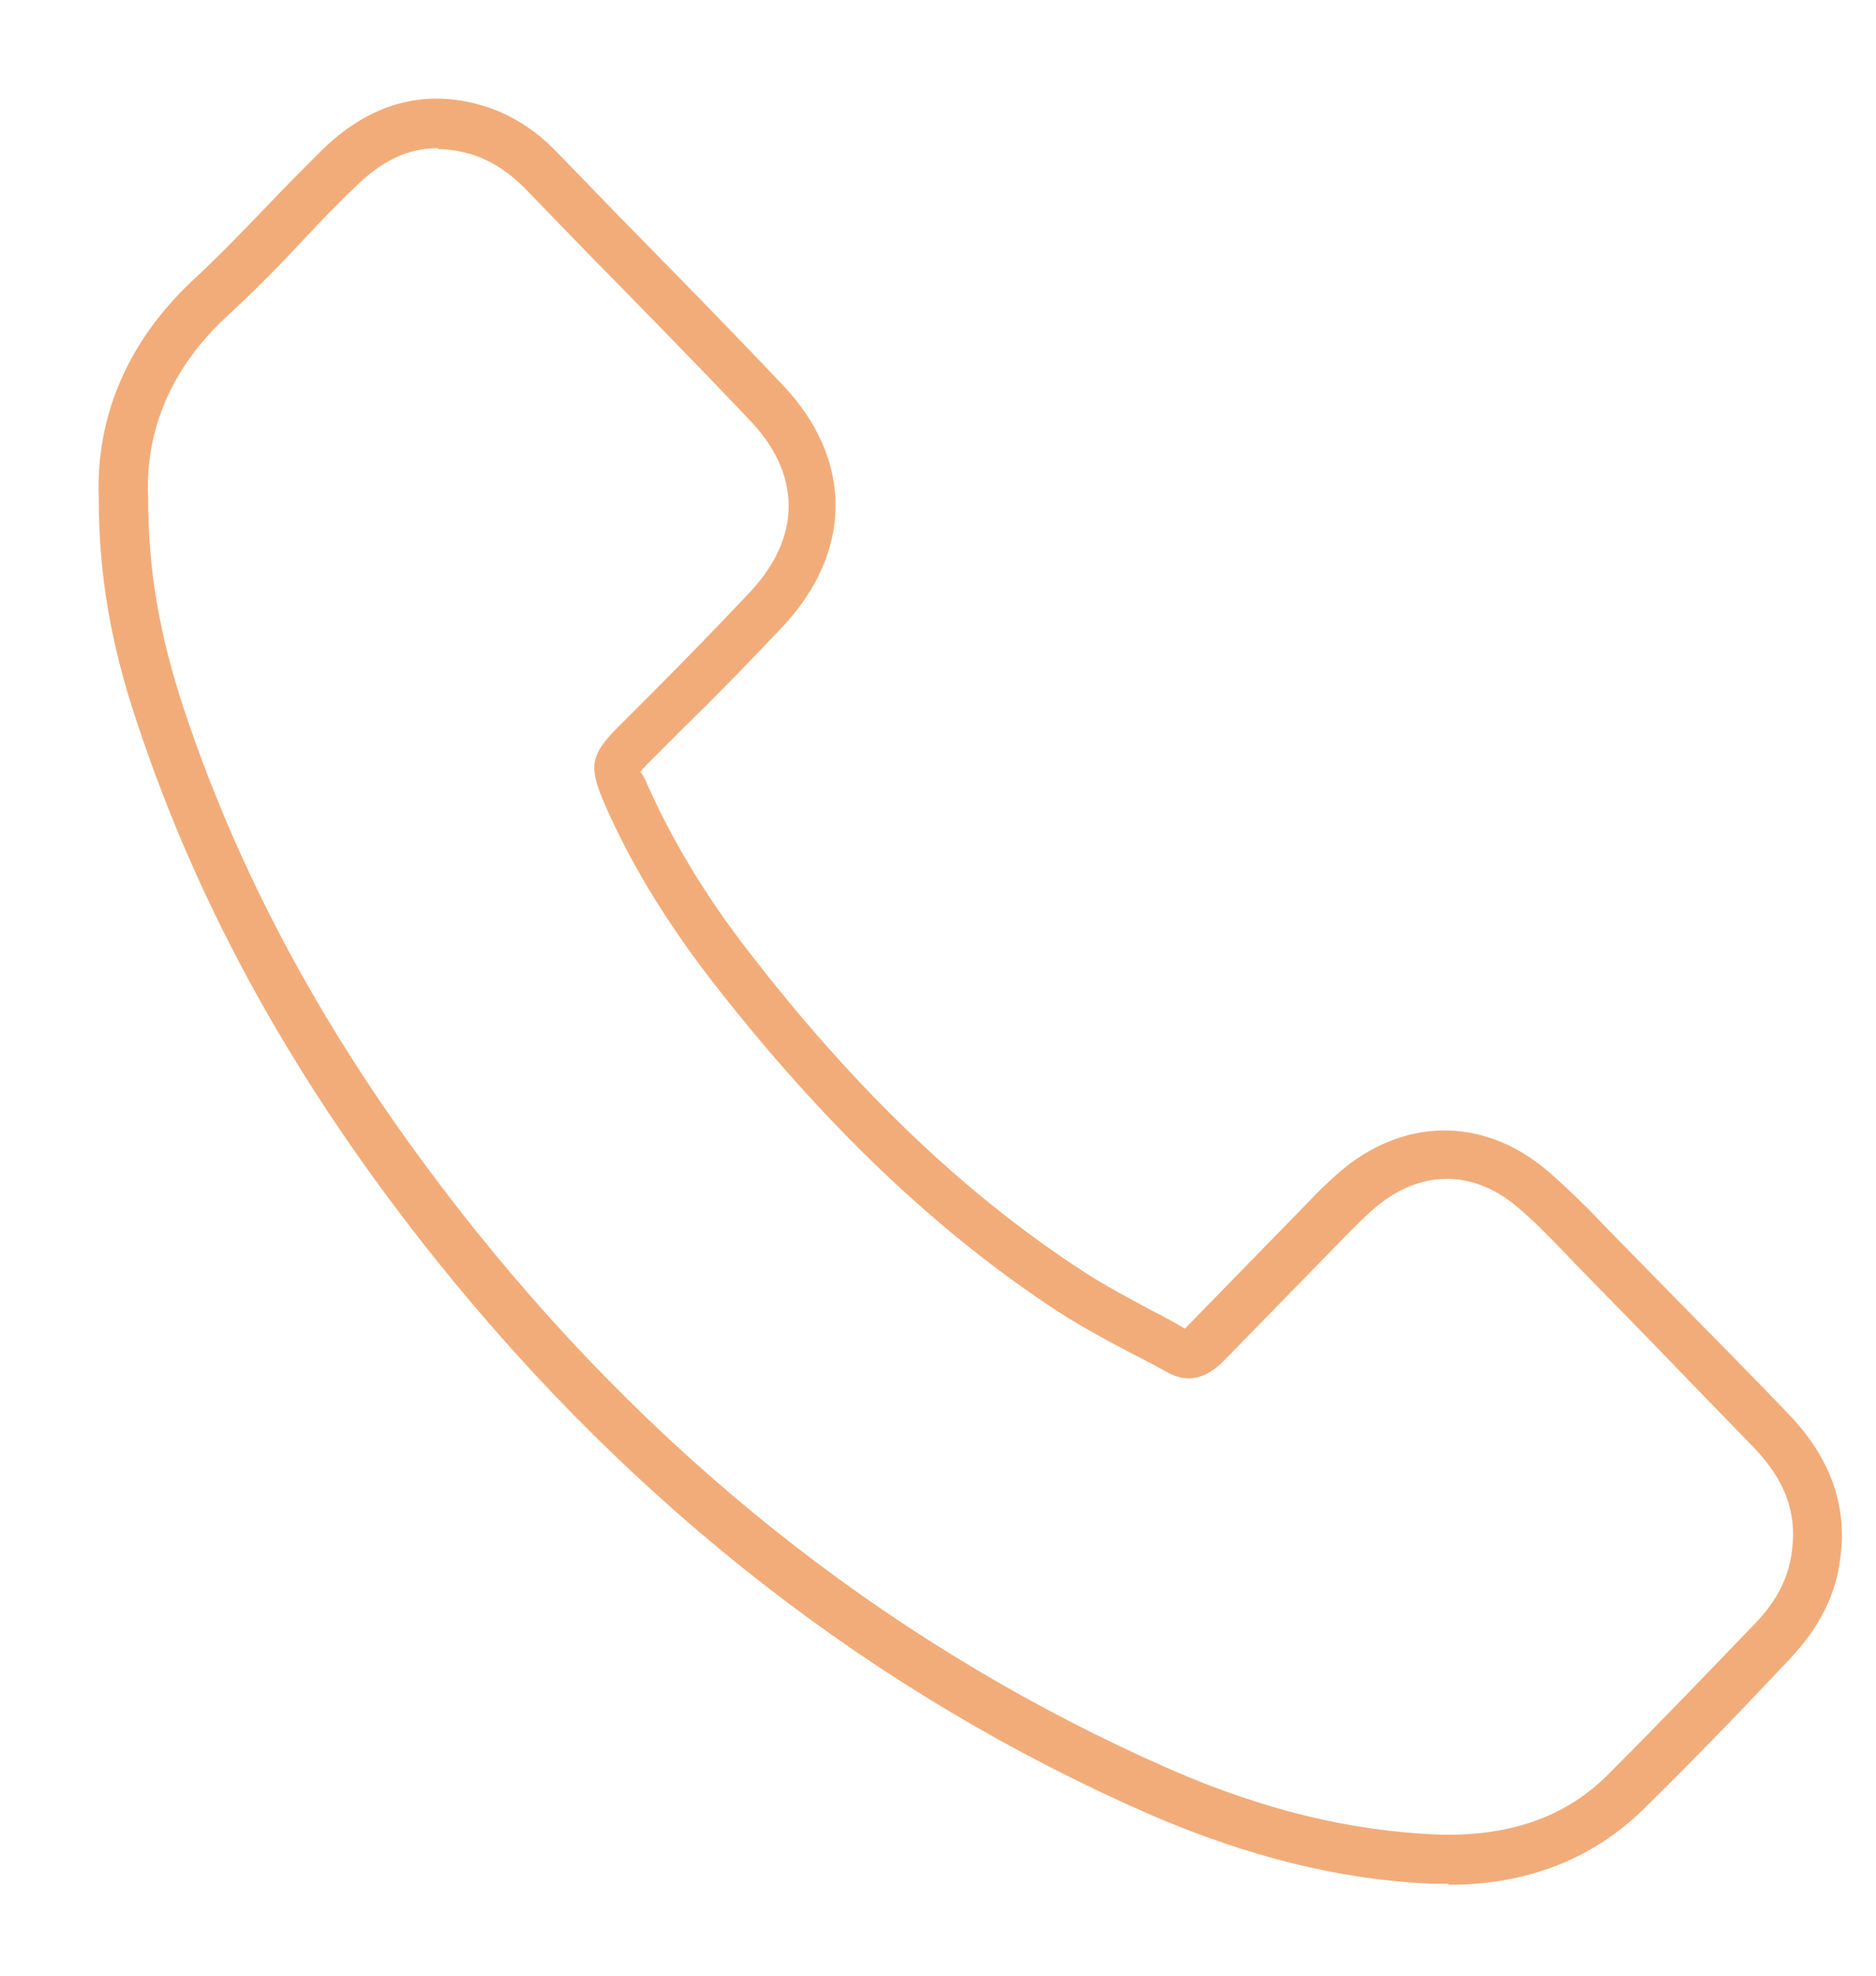 <svg width="19" height="20" viewBox="0 0 19 20" fill="none" xmlns="http://www.w3.org/2000/svg">
<g clip-path="url(#clip0_1076_2376)">
<path d="M14.67 19.07C14.62 19.07 14.56 19.07 14.51 19.07C13.58 19.03 12.65 18.8 11.65 18.37C8.86 17.15 6.43 15.26 4.43 12.77C3.01 11 2.02 9.22 1.39 7.32C1.12 6.52 1 5.81 1 5.04C0.97 4.22 1.29 3.46 1.95 2.84C2.21 2.6 2.46 2.34 2.71 2.08C2.88 1.9 3.06 1.72 3.24 1.54C3.73 1.05 4.29 0.89 4.89 1.07C5.16 1.15 5.42 1.31 5.64 1.54L6.26 2.18C6.82 2.75 7.38 3.32 7.93 3.9C8.64 4.65 8.64 5.58 7.93 6.34C7.6 6.69 7.26 7.04 6.91 7.38L6.59 7.7C6.59 7.7 6.5 7.79 6.48 7.82C6.49 7.8 6.53 7.88 6.55 7.93C6.8 8.49 7.13 9.05 7.58 9.63C8.66 11.03 9.77 12.09 10.97 12.87C11.2 13.02 11.45 13.15 11.69 13.28C11.79 13.33 11.9 13.39 12 13.45L12.03 13.42L13.24 12.18C13.36 12.05 13.46 11.96 13.56 11.87C14.21 11.31 15.02 11.3 15.67 11.85C15.89 12.04 16.1 12.25 16.29 12.45L16.77 12.94C17.21 13.39 17.66 13.84 18.1 14.3C18.53 14.74 18.71 15.23 18.64 15.76C18.6 16.13 18.43 16.47 18.14 16.78C17.65 17.3 17.16 17.81 16.65 18.31C16.14 18.81 15.48 19.08 14.67 19.08V19.07ZM4.43 1.5C4.13 1.5 3.86 1.63 3.59 1.9C3.41 2.07 3.24 2.25 3.07 2.43C2.82 2.7 2.56 2.96 2.29 3.21C1.74 3.72 1.47 4.35 1.5 5.03C1.5 5.76 1.61 6.41 1.86 7.17C2.47 9.01 3.44 10.74 4.82 12.46C6.77 14.89 9.14 16.72 11.85 17.91C12.79 18.32 13.66 18.53 14.53 18.57C15.27 18.6 15.86 18.4 16.3 17.95C16.8 17.45 17.29 16.94 17.78 16.43C18 16.2 18.12 15.96 18.15 15.69C18.2 15.3 18.07 14.97 17.75 14.64C17.31 14.19 16.87 13.73 16.43 13.28L15.95 12.79C15.75 12.58 15.57 12.39 15.37 12.22C14.91 11.83 14.37 11.84 13.91 12.24C13.82 12.32 13.74 12.4 13.65 12.49L12.41 13.76C12.33 13.84 12.12 14.06 11.82 13.89C11.71 13.83 11.6 13.77 11.48 13.71C11.23 13.58 10.97 13.44 10.72 13.28C9.48 12.47 8.33 11.37 7.21 9.93C6.74 9.32 6.38 8.73 6.12 8.13C5.96 7.76 5.98 7.64 6.26 7.36L6.58 7.04C6.92 6.7 7.26 6.35 7.59 6C8.12 5.44 8.12 4.8 7.59 4.25C7.04 3.67 6.49 3.11 5.93 2.54L5.31 1.9C5.14 1.73 4.96 1.62 4.77 1.56C4.66 1.53 4.55 1.51 4.45 1.51L4.43 1.5Z" fill="#F2AC79"/>
</g>
<defs>
<clipPath id="clip0_1076_2376">
<rect width="19" height="20" fill="white"/>
</clipPath>
</defs>
</svg>
